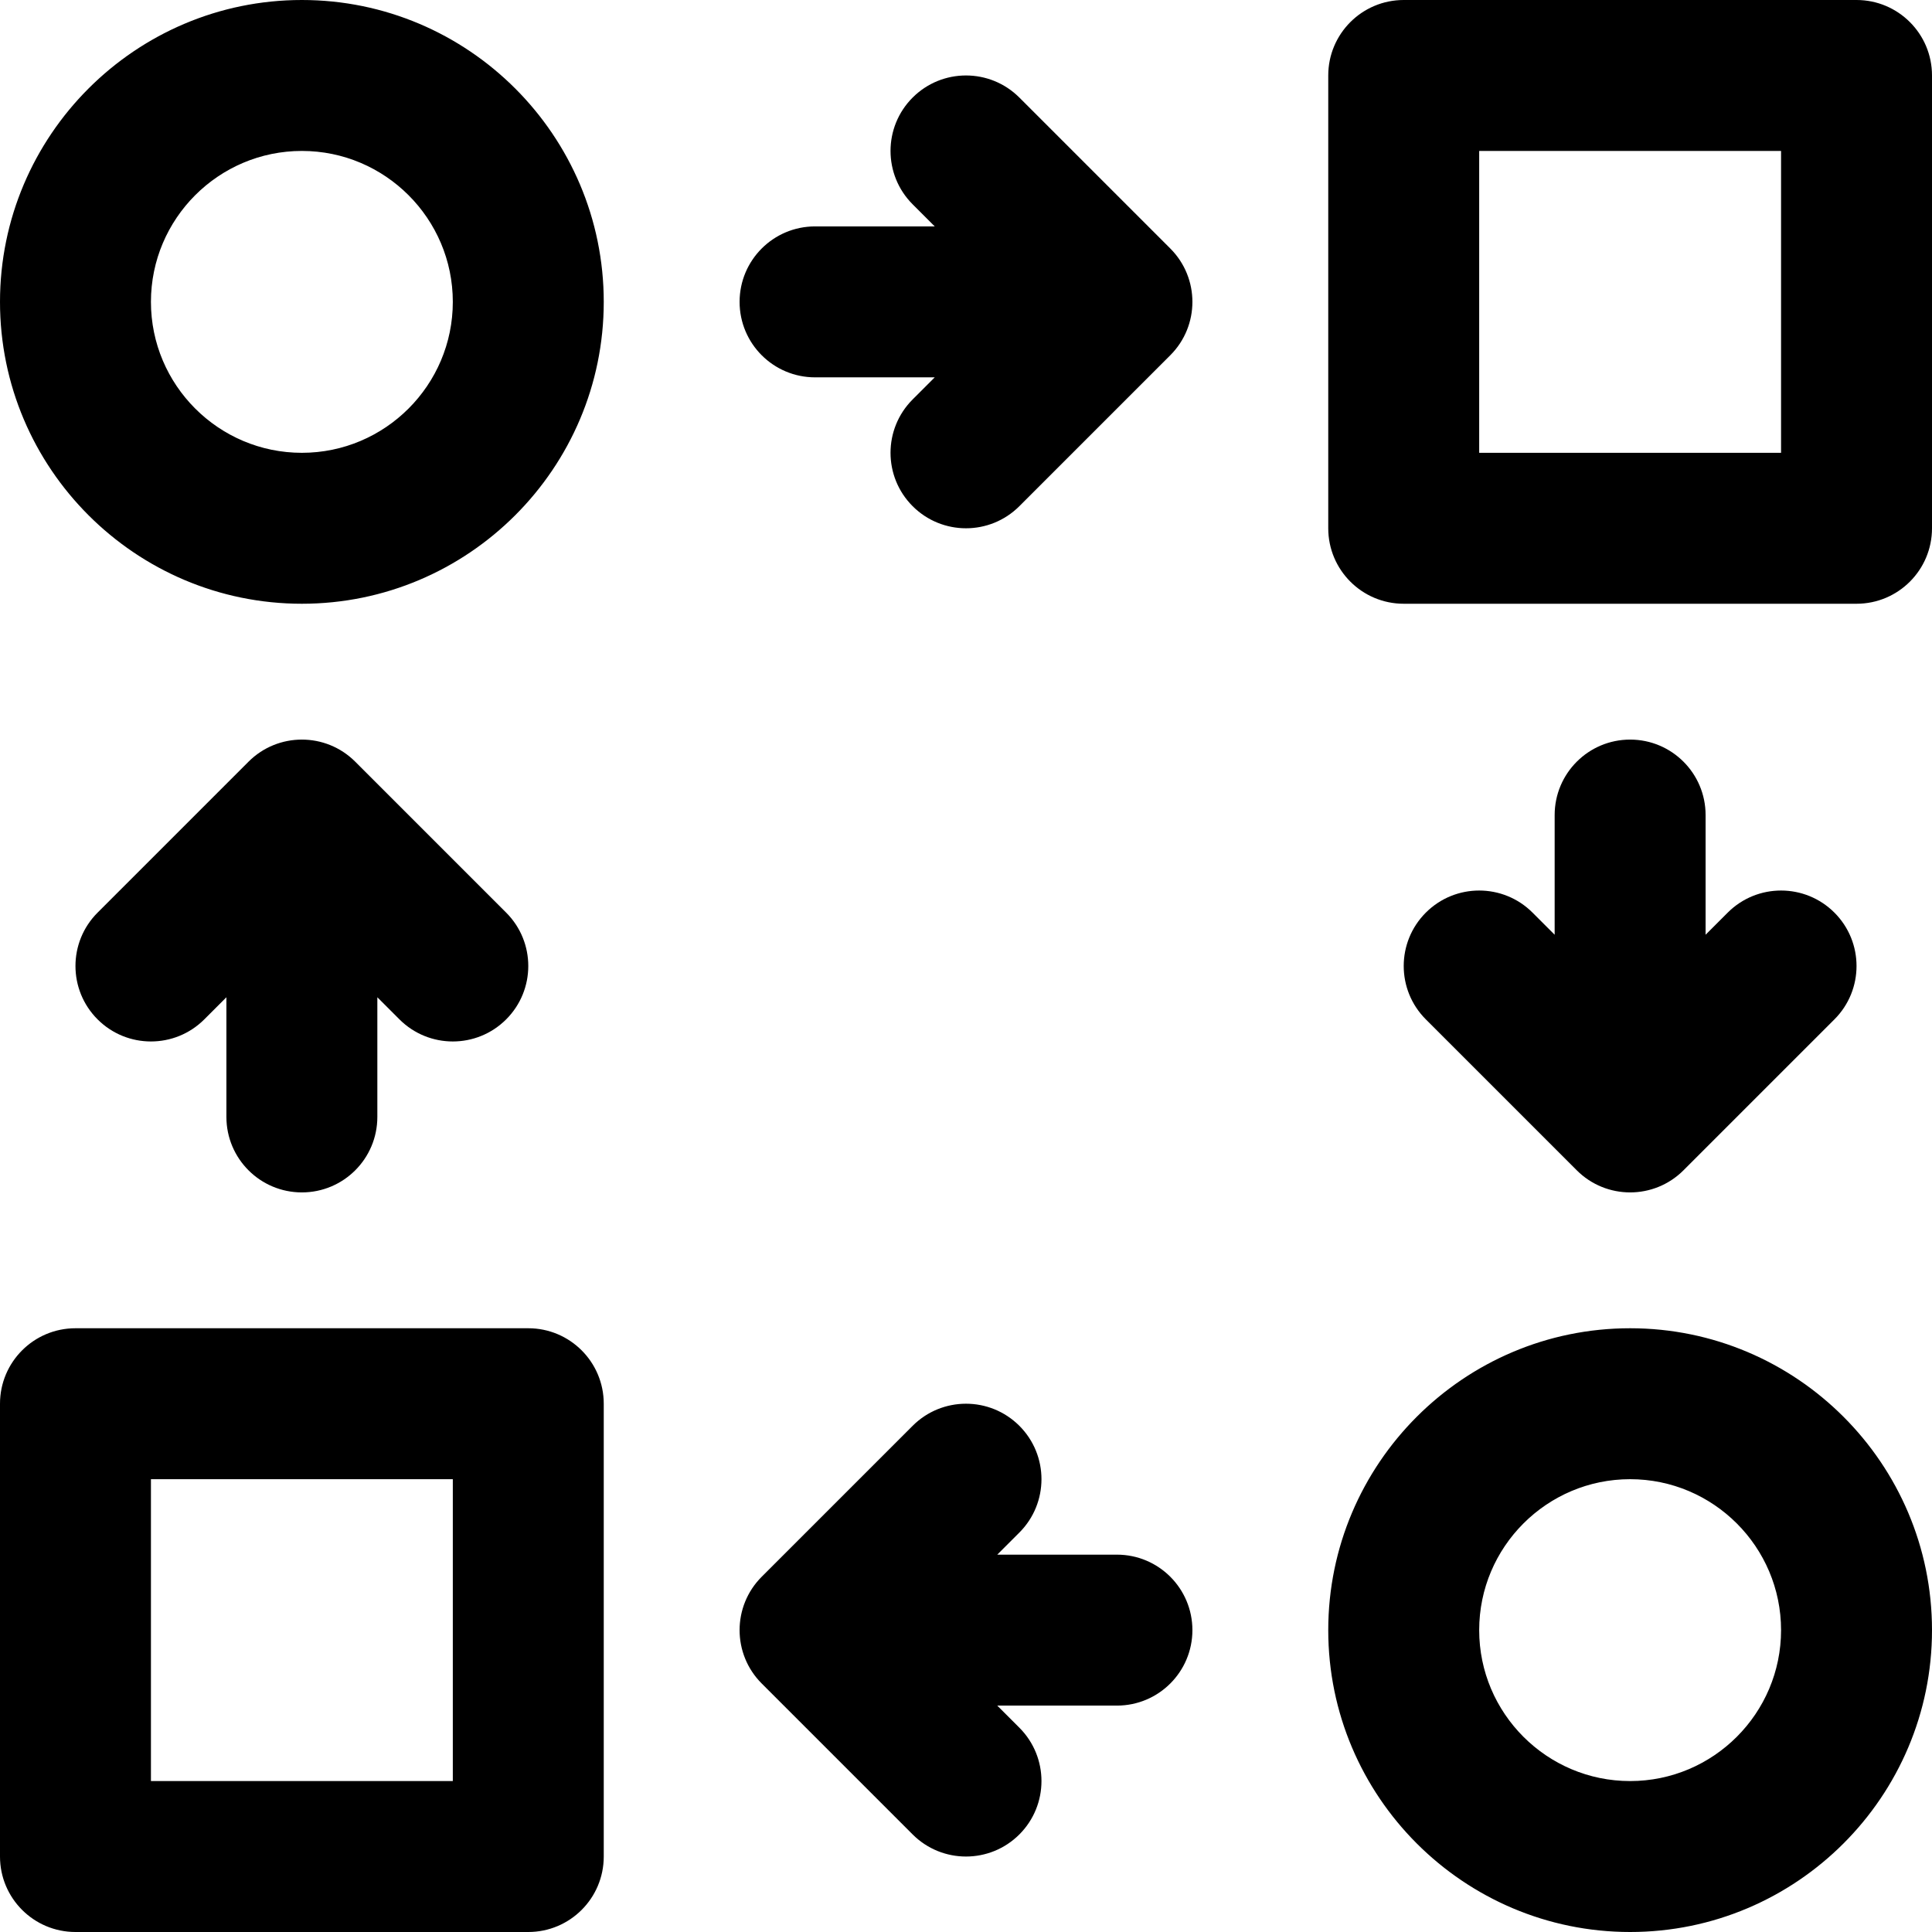 <?xml version="1.0" encoding="UTF-8"?>
<!DOCTYPE svg PUBLIC '-//W3C//DTD SVG 1.0//EN'
          'http://www.w3.org/TR/2001/REC-SVG-20010904/DTD/svg10.dtd'>
<svg fill="none" height="512" style="fill: none;" viewBox="0 0 512 512" width="512" xmlns="http://www.w3.org/2000/svg" xmlns:xlink="http://www.w3.org/1999/xlink"
><g clip-path="url(#a)"
  ><path d="M140 512H20C8.954 512 0 503.046 0 492V372C0 360.954 8.954 352 20 352H140C151.046 352 160 360.954 160 372V492C160 503.046 151.046 512 140 512ZM40 472H120V392H40V472ZM432 512C387.888 512 352 476.112 352 432C352 387.888 387.888 352 432 352C476.112 352 512 387.888 512 432C512 476.112 476.112 512 432 512ZM432 392C409.944 392 392 409.944 392 432C392 454.056 409.944 472 432 472C454.056 472 472 454.056 472 432C472 409.944 454.056 392 432 392ZM492 160H372C360.954 160 352 151.046 352 140V20C352 8.954 360.954 0 372 0H492C503.046 0 512 8.954 512 20V140C512 151.046 503.046 160 492 160ZM392 120H472V40H392V120ZM80 160C35.888 160 0 124.112 0 80C0 35.888 35.888 0 80 0C124.112 0 160 35.888 160 80C160 124.112 124.112 160 80 160ZM80 40C57.944 40 40 57.944 40 80C40 102.056 57.944 120 80 120C102.056 120 120 102.056 120 80C120 57.944 102.056 40 80 40ZM310.143 65.858L270.143 25.858C262.332 18.047 249.668 18.047 241.858 25.858C234.048 33.669 234.047 46.332 241.858 54.142L247.715 60H216C204.954 60 196 68.954 196 80C196 91.046 204.954 100 216 100H247.715L241.857 105.858C234.046 113.669 234.046 126.332 241.857 134.142C245.763 138.047 250.882 140 256 140C261.118 140 266.237 138.047 270.143 134.142L310.143 94.142C317.953 86.332 317.953 73.668 310.143 65.858ZM296 412H264.285L270.143 406.142C277.954 398.331 277.954 385.668 270.143 377.858C262.332 370.048 249.668 370.047 241.858 377.858L201.858 417.858C194.047 425.669 194.047 438.332 201.858 446.142L241.858 486.142C245.763 490.047 250.882 492 256 492C261.118 492 266.237 490.047 270.143 486.142C277.954 478.331 277.954 465.668 270.143 457.858L264.285 452H296C307.046 452 316 443.046 316 432C316 420.954 307.046 412 296 412ZM486.143 241.858C478.332 234.047 465.668 234.047 457.858 241.858L452 247.715V216C452 204.954 443.046 196 432 196C420.954 196 412 204.954 412 216V247.715L406.143 241.857C398.332 234.046 385.668 234.046 377.858 241.857C370.048 249.668 370.047 262.331 377.858 270.141L417.858 310.141C421.763 314.047 426.882 316 432 316C437.118 316 442.237 314.047 446.143 310.142L486.143 270.142C493.953 262.332 493.953 249.668 486.143 241.858ZM134.143 241.858L94.143 201.858C86.332 194.047 73.668 194.047 65.858 201.858L25.858 241.858C18.047 249.669 18.047 262.332 25.858 270.142C33.669 277.952 46.333 277.953 54.143 270.142L60 264.285V296C60 307.046 68.954 316 80 316C91.046 316 100 307.046 100 296V264.285L105.857 270.143C109.763 274.047 114.882 276 120 276C125.118 276 130.237 274.047 134.143 270.142C141.953 262.332 141.953 249.668 134.143 241.858Z" fill="#000"
  /></g
  ><defs
  ><clipPath id="a"
    ><path d="M0 0H512V512H0z" fill="#fff"
    /></clipPath
  ></defs
></svg
>
